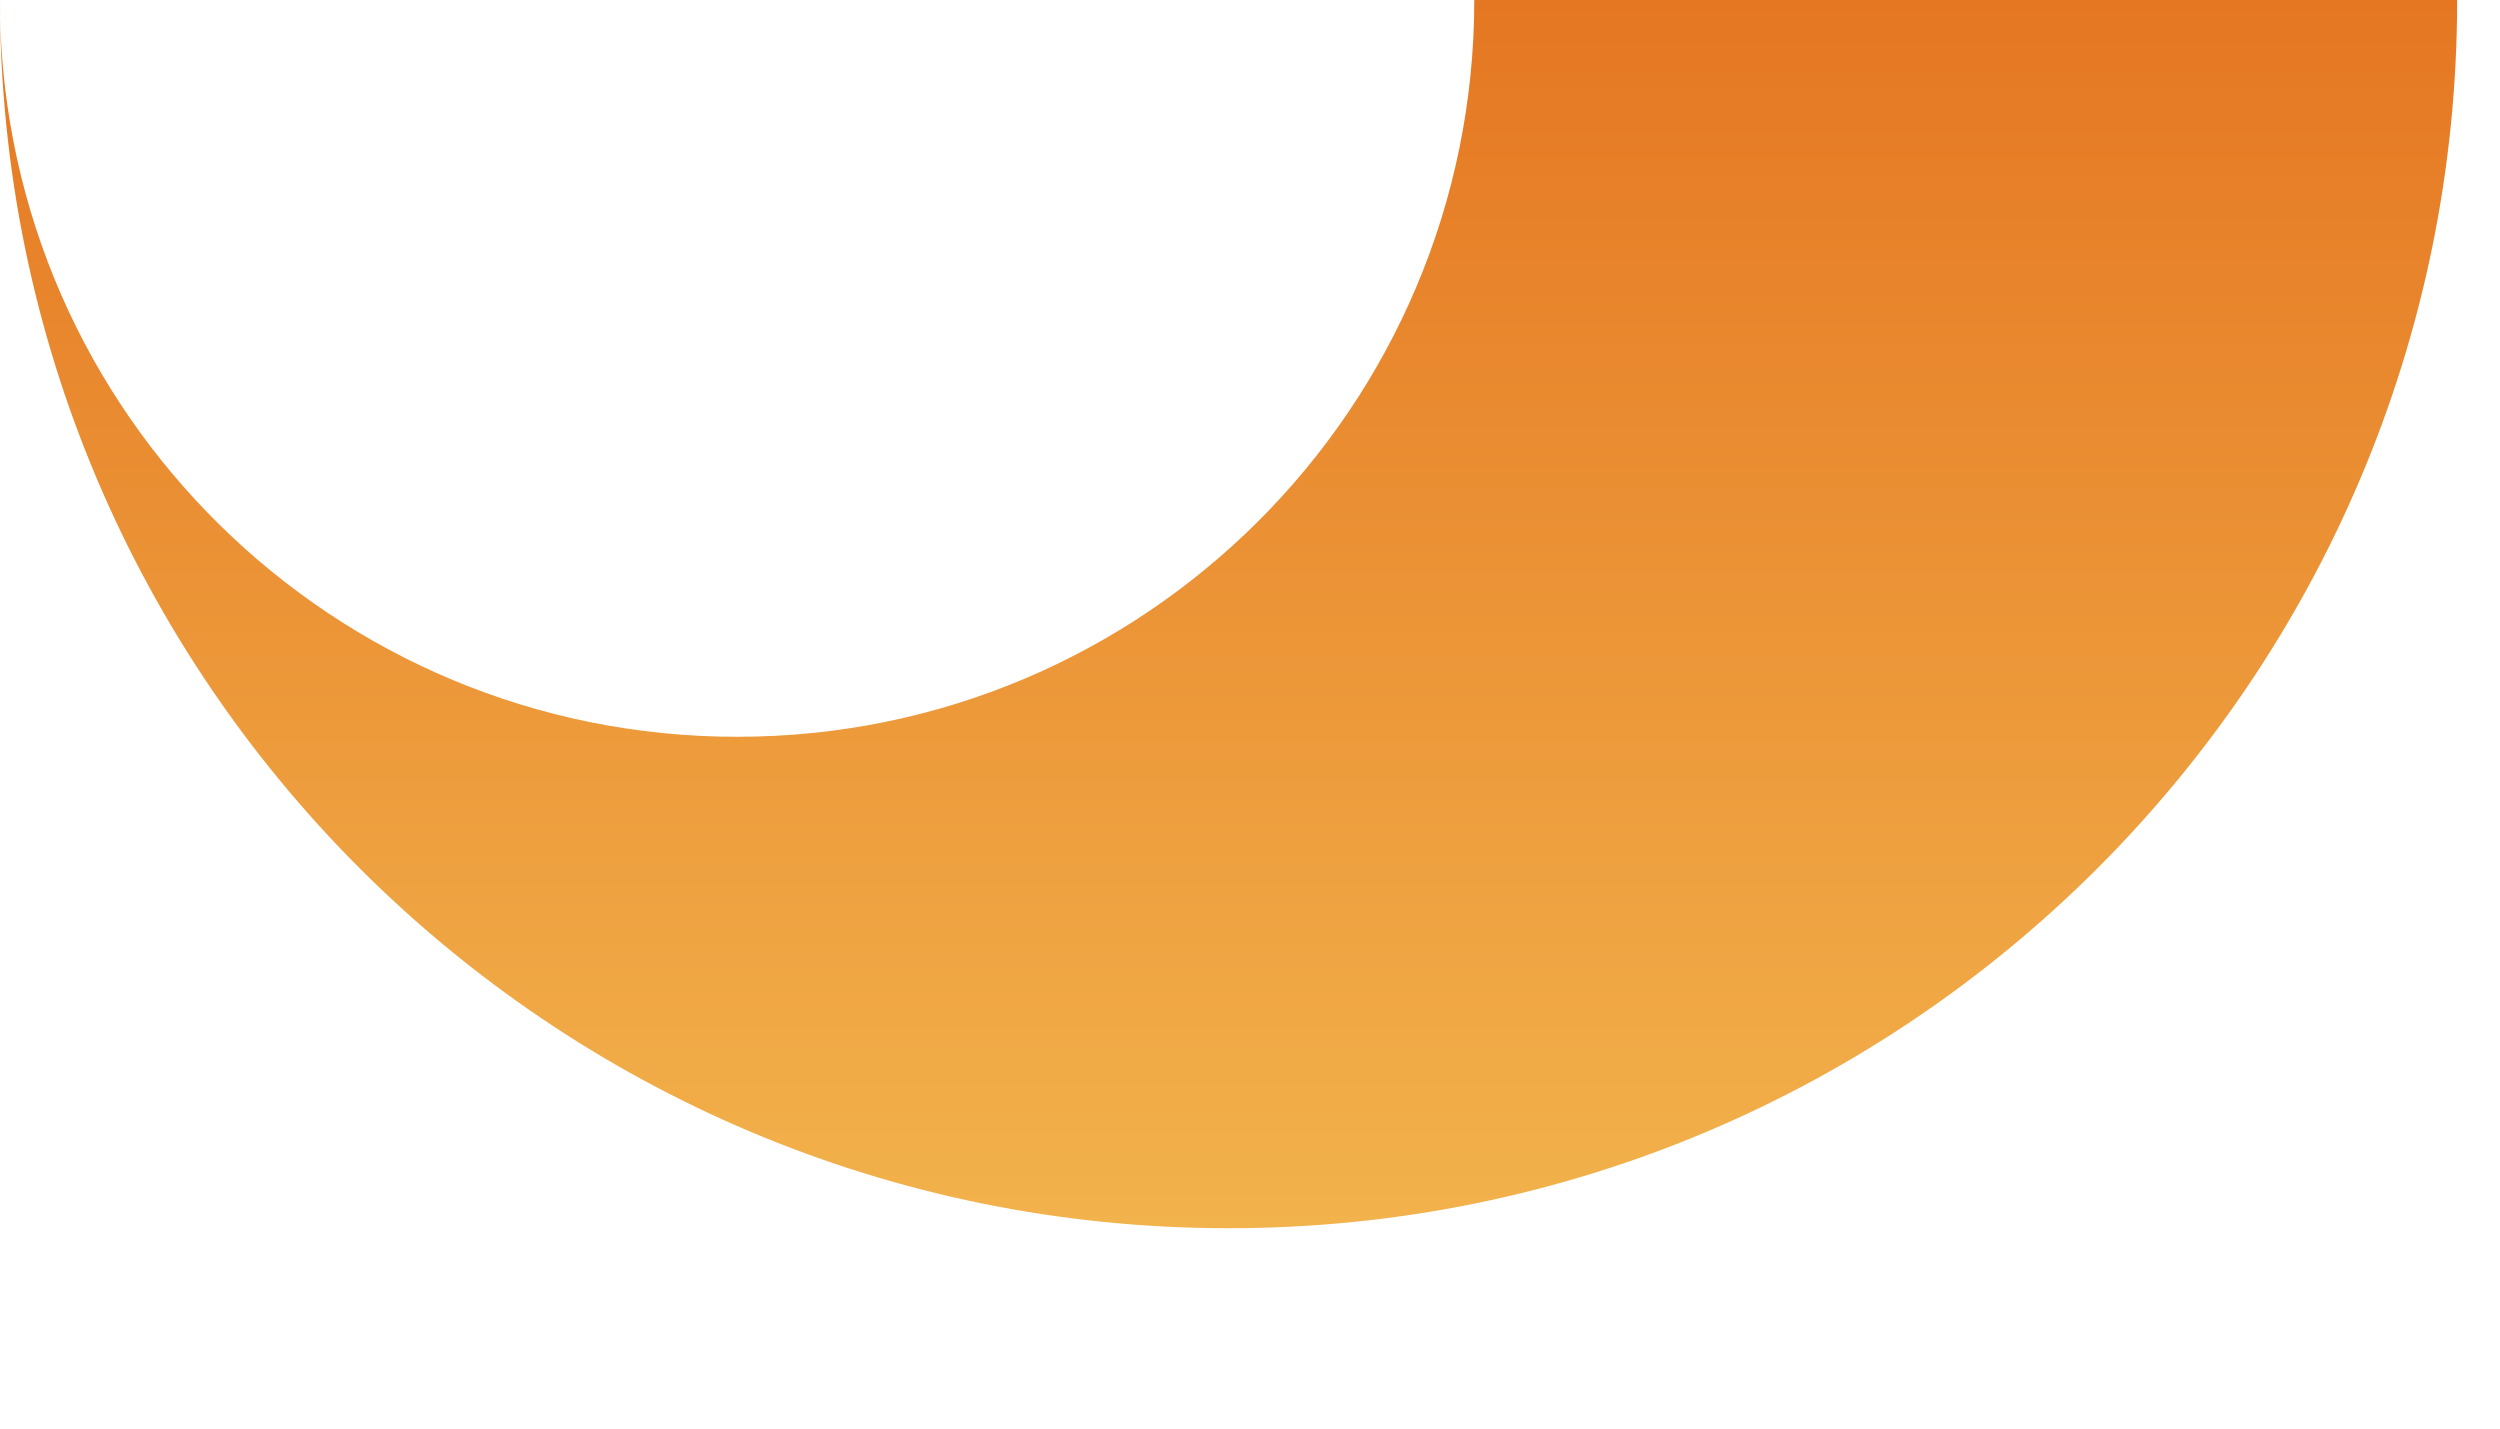 <?xml version="1.0" encoding="utf-8"?>
<svg xmlns="http://www.w3.org/2000/svg" fill="none" height="100%" overflow="visible" preserveAspectRatio="none" style="display: block;" viewBox="0 0 7 4" width="100%">
<path clip-rule="evenodd" d="M2.064 2.063C0.935 2.063 0.018 1.158 0 0.034L0 0C0 1.899 1.54 3.439 3.44 3.439C5.34 3.439 6.88 1.899 6.88 0H4.128C4.128 1.14 3.204 2.063 2.064 2.063Z" fill="url(#paint0_linear_0_1268)" fill-rule="evenodd" id="Vector"/>
<defs>
<linearGradient gradientUnits="userSpaceOnUse" id="paint0_linear_0_1268" x1="3.44" x2="3.44" y1="0" y2="3.439">
<stop stop-color="#E57722"/>
<stop offset="1" stop-color="#F2B24C"/>
</linearGradient>
</defs>
</svg>